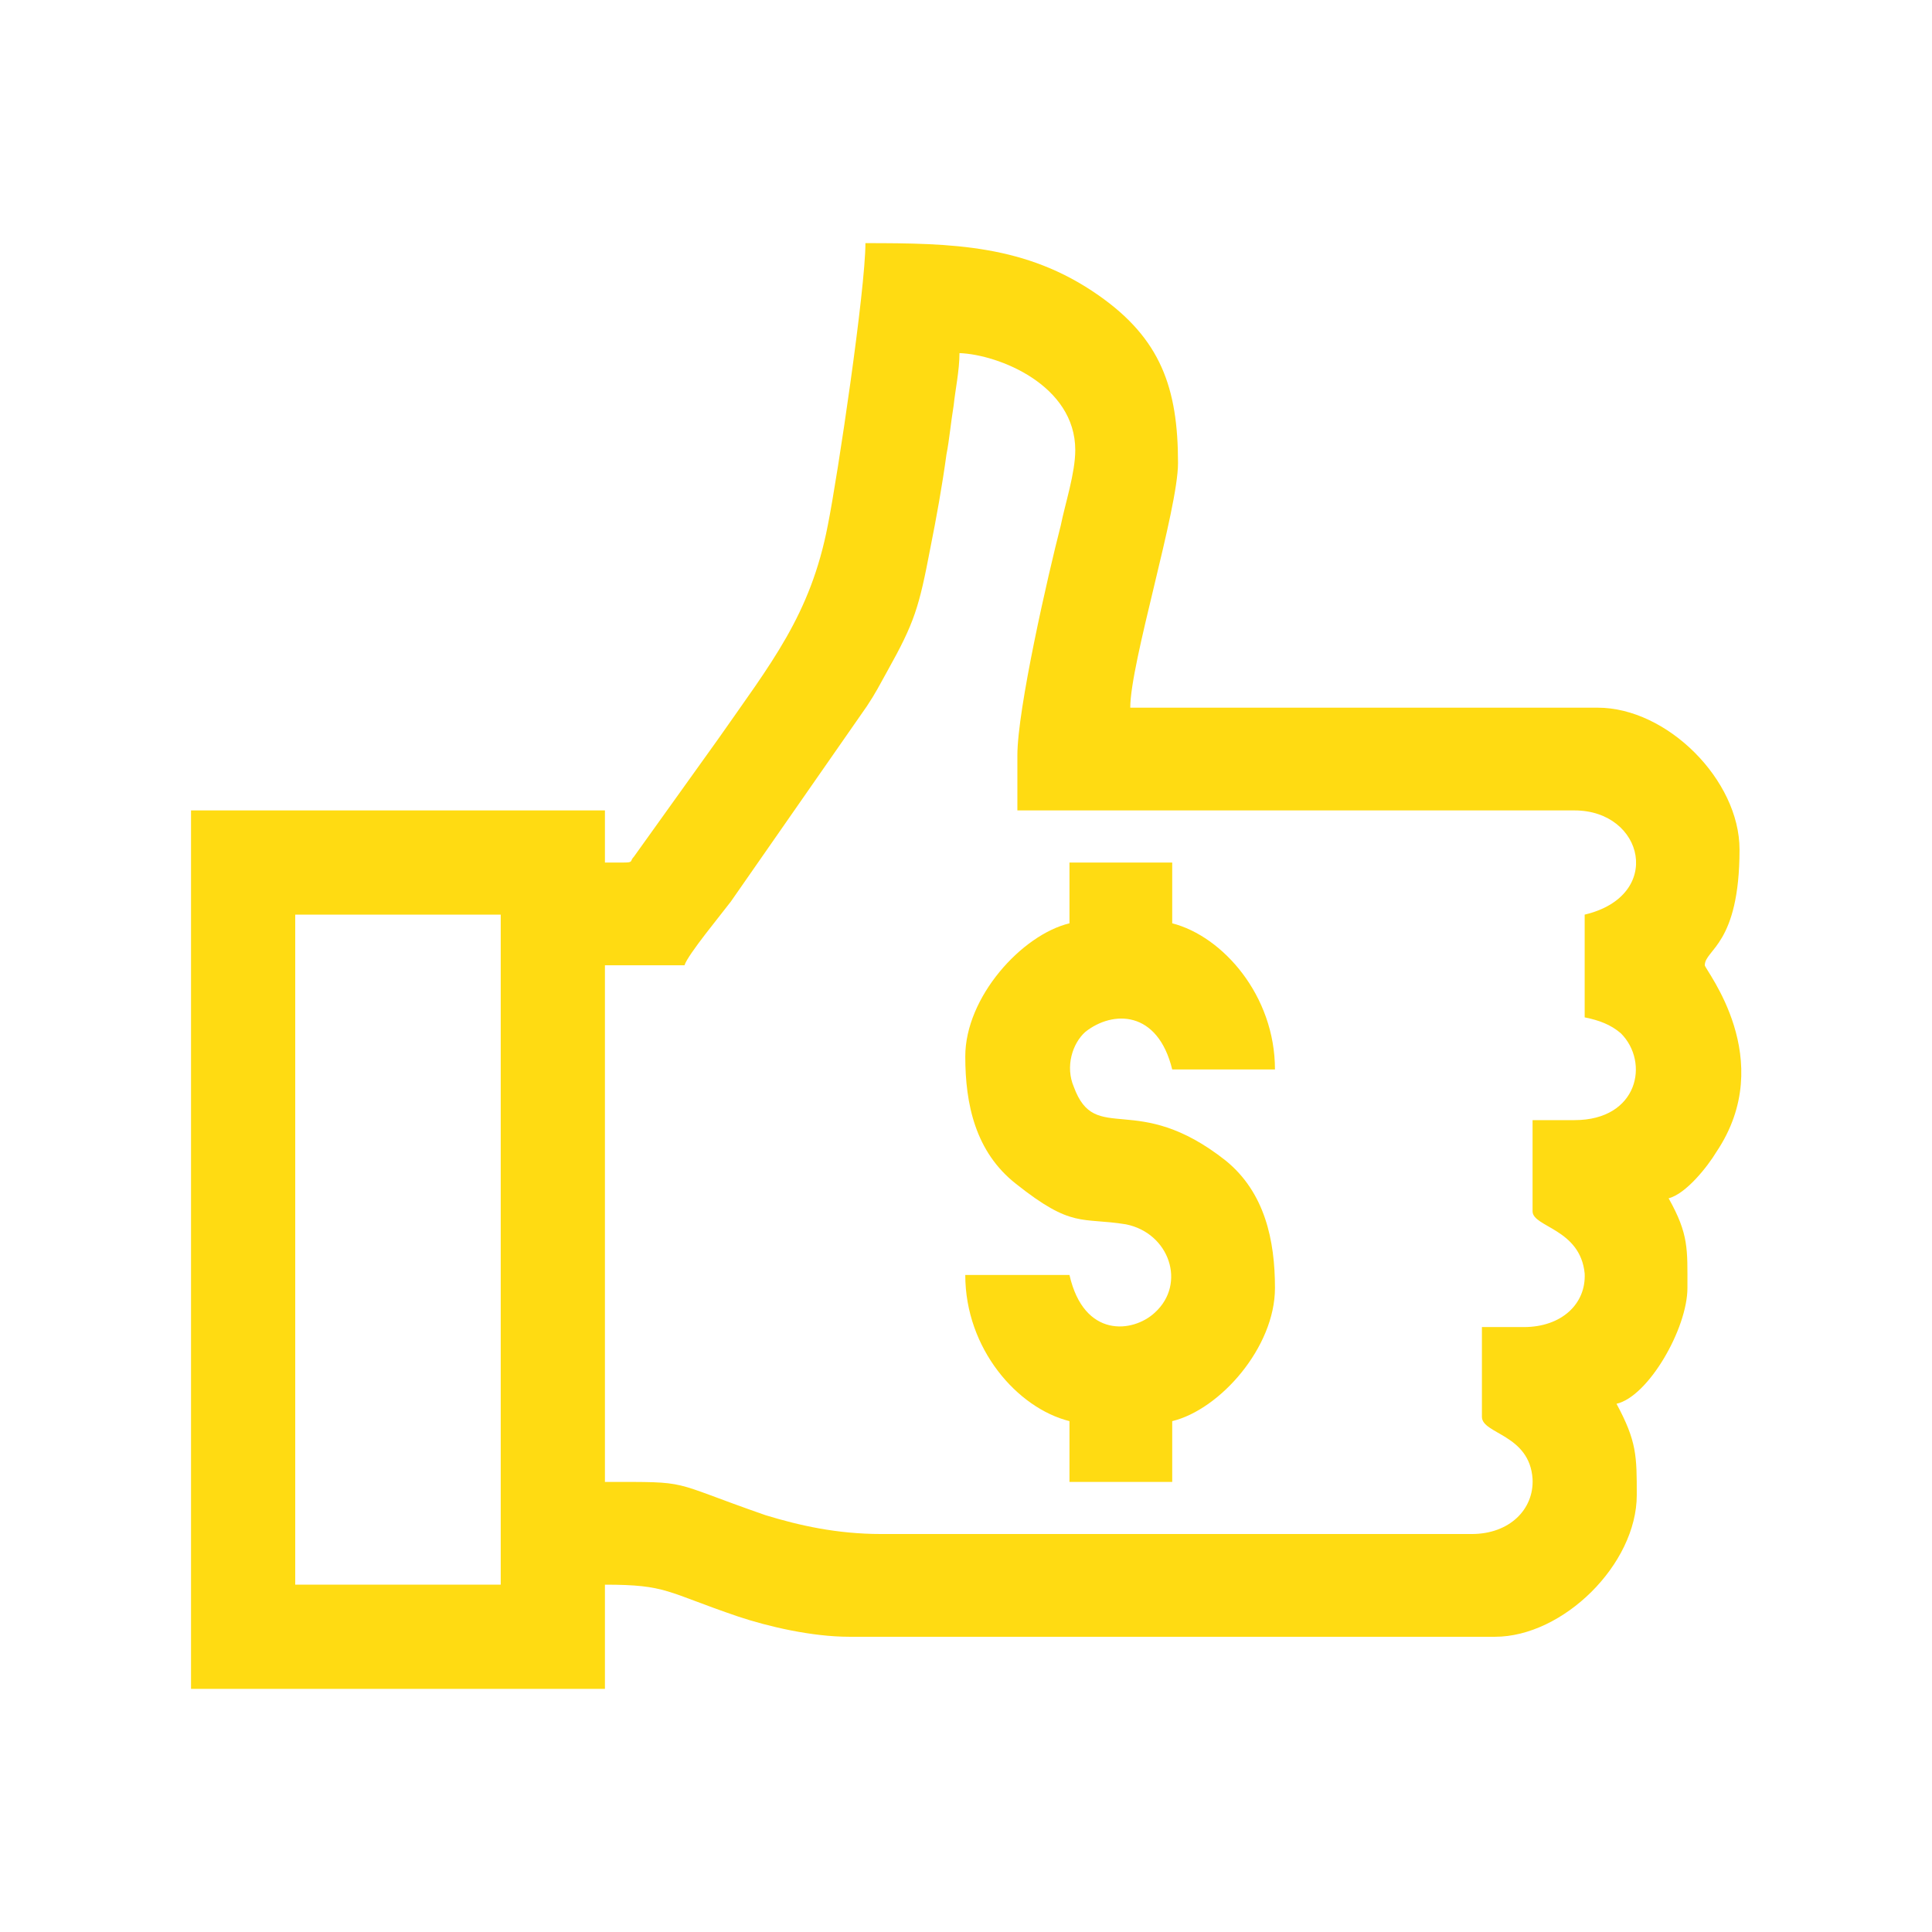 <?xml version="1.0" encoding="UTF-8"?>
<!DOCTYPE svg PUBLIC "-//W3C//DTD SVG 1.1//EN" "http://www.w3.org/Graphics/SVG/1.1/DTD/svg11.dtd">
<!-- Creator: CorelDRAW 2021 (64-Bit) -->
<svg xmlns="http://www.w3.org/2000/svg" xml:space="preserve" width="60px" height="60px" version="1.1" shape-rendering="geometricPrecision" text-rendering="geometricPrecision" image-rendering="optimizeQuality" fill-rule="evenodd" clip-rule="evenodd"
viewBox="0 0 13310 13350"
 xmlns:xlink="http://www.w3.org/1999/xlink"
 xmlns:xodm="http://www.corel.com/coreldraw/odm/2003">
 <g id="Layer_x0020_1">
  <path fill="#FFDB12" d="M2020 6320l1420 0 0 4630 -1420 0 0 -4630zm5350 60c-330,80 -720,510 -720,920 0,330 70,660 350,880 390,310 450,230 760,280 300,60 420,410 200,610 -150,140 -490,180 -590,-260l-720 0c0,510 360,920 720,1010l0 420 710 0 0 -420c330,-80 710,-510 710,-920 0,-330 -70,-660 -340,-880 -620,-490 -900,-100 -1050,-510 -60,-140 -10,-300 80,-380 190,-150 500,-150 600,260l710 0c0,-510 -360,-920 -710,-1010l0 -420 -710 0 0 420zm-360 -1160l0 380 3850 0c480,0 620,590 70,720l0 710c100,20 180,50 250,110 200,200 120,600 -320,600l-290 0 0 630c0,110 330,120 360,430 10,210 -160,370 -420,370l-290 0 0 620c0,120 330,120 350,430 10,210 -160,380 -420,380l-4080 0c-310,0 -570,-60 -800,-130 -690,-240 -500,-230 -1110,-230l0 -3570 550 0c20,-70 260,-360 320,-440l940 -1350c60,-90 90,-150 140,-240 190,-340 220,-440 300,-860 40,-200 80,-420 110,-640 20,-100 30,-220 50,-340 10,-100 40,-240 40,-360 270,10 800,220 800,670 0,160 -70,370 -100,520 -90,350 -300,1270 -300,1590zm-2720 740l-130 0 0 -360 -2860 0 0 6070 2860 0 0 -720c430,0 420,50 920,220 210,70 510,140 770,140l4460 0c470,0 980,-500 980,-980 0,-270 0,-370 -140,-630 220,-50 490,-520 490,-800 0,-270 10,-370 -130,-620 120,-30 270,-220 330,-320 430,-640 -80,-1260 -80,-1290 0,-110 240,-140 240,-800 0,-480 -500,-980 -980,-980l-3230 0c0,-310 330,-1370 330,-1690 0,-520 -120,-860 -550,-1160 -500,-350 -1010,-360 -1610,-360 0,320 -190,1600 -260,1950 -120,620 -390,950 -760,1480l-580 810c-30,30 0,40 -70,40z"/>
  <rect fill="none" width="13310" height="13350"/>
 </g>
</svg>
